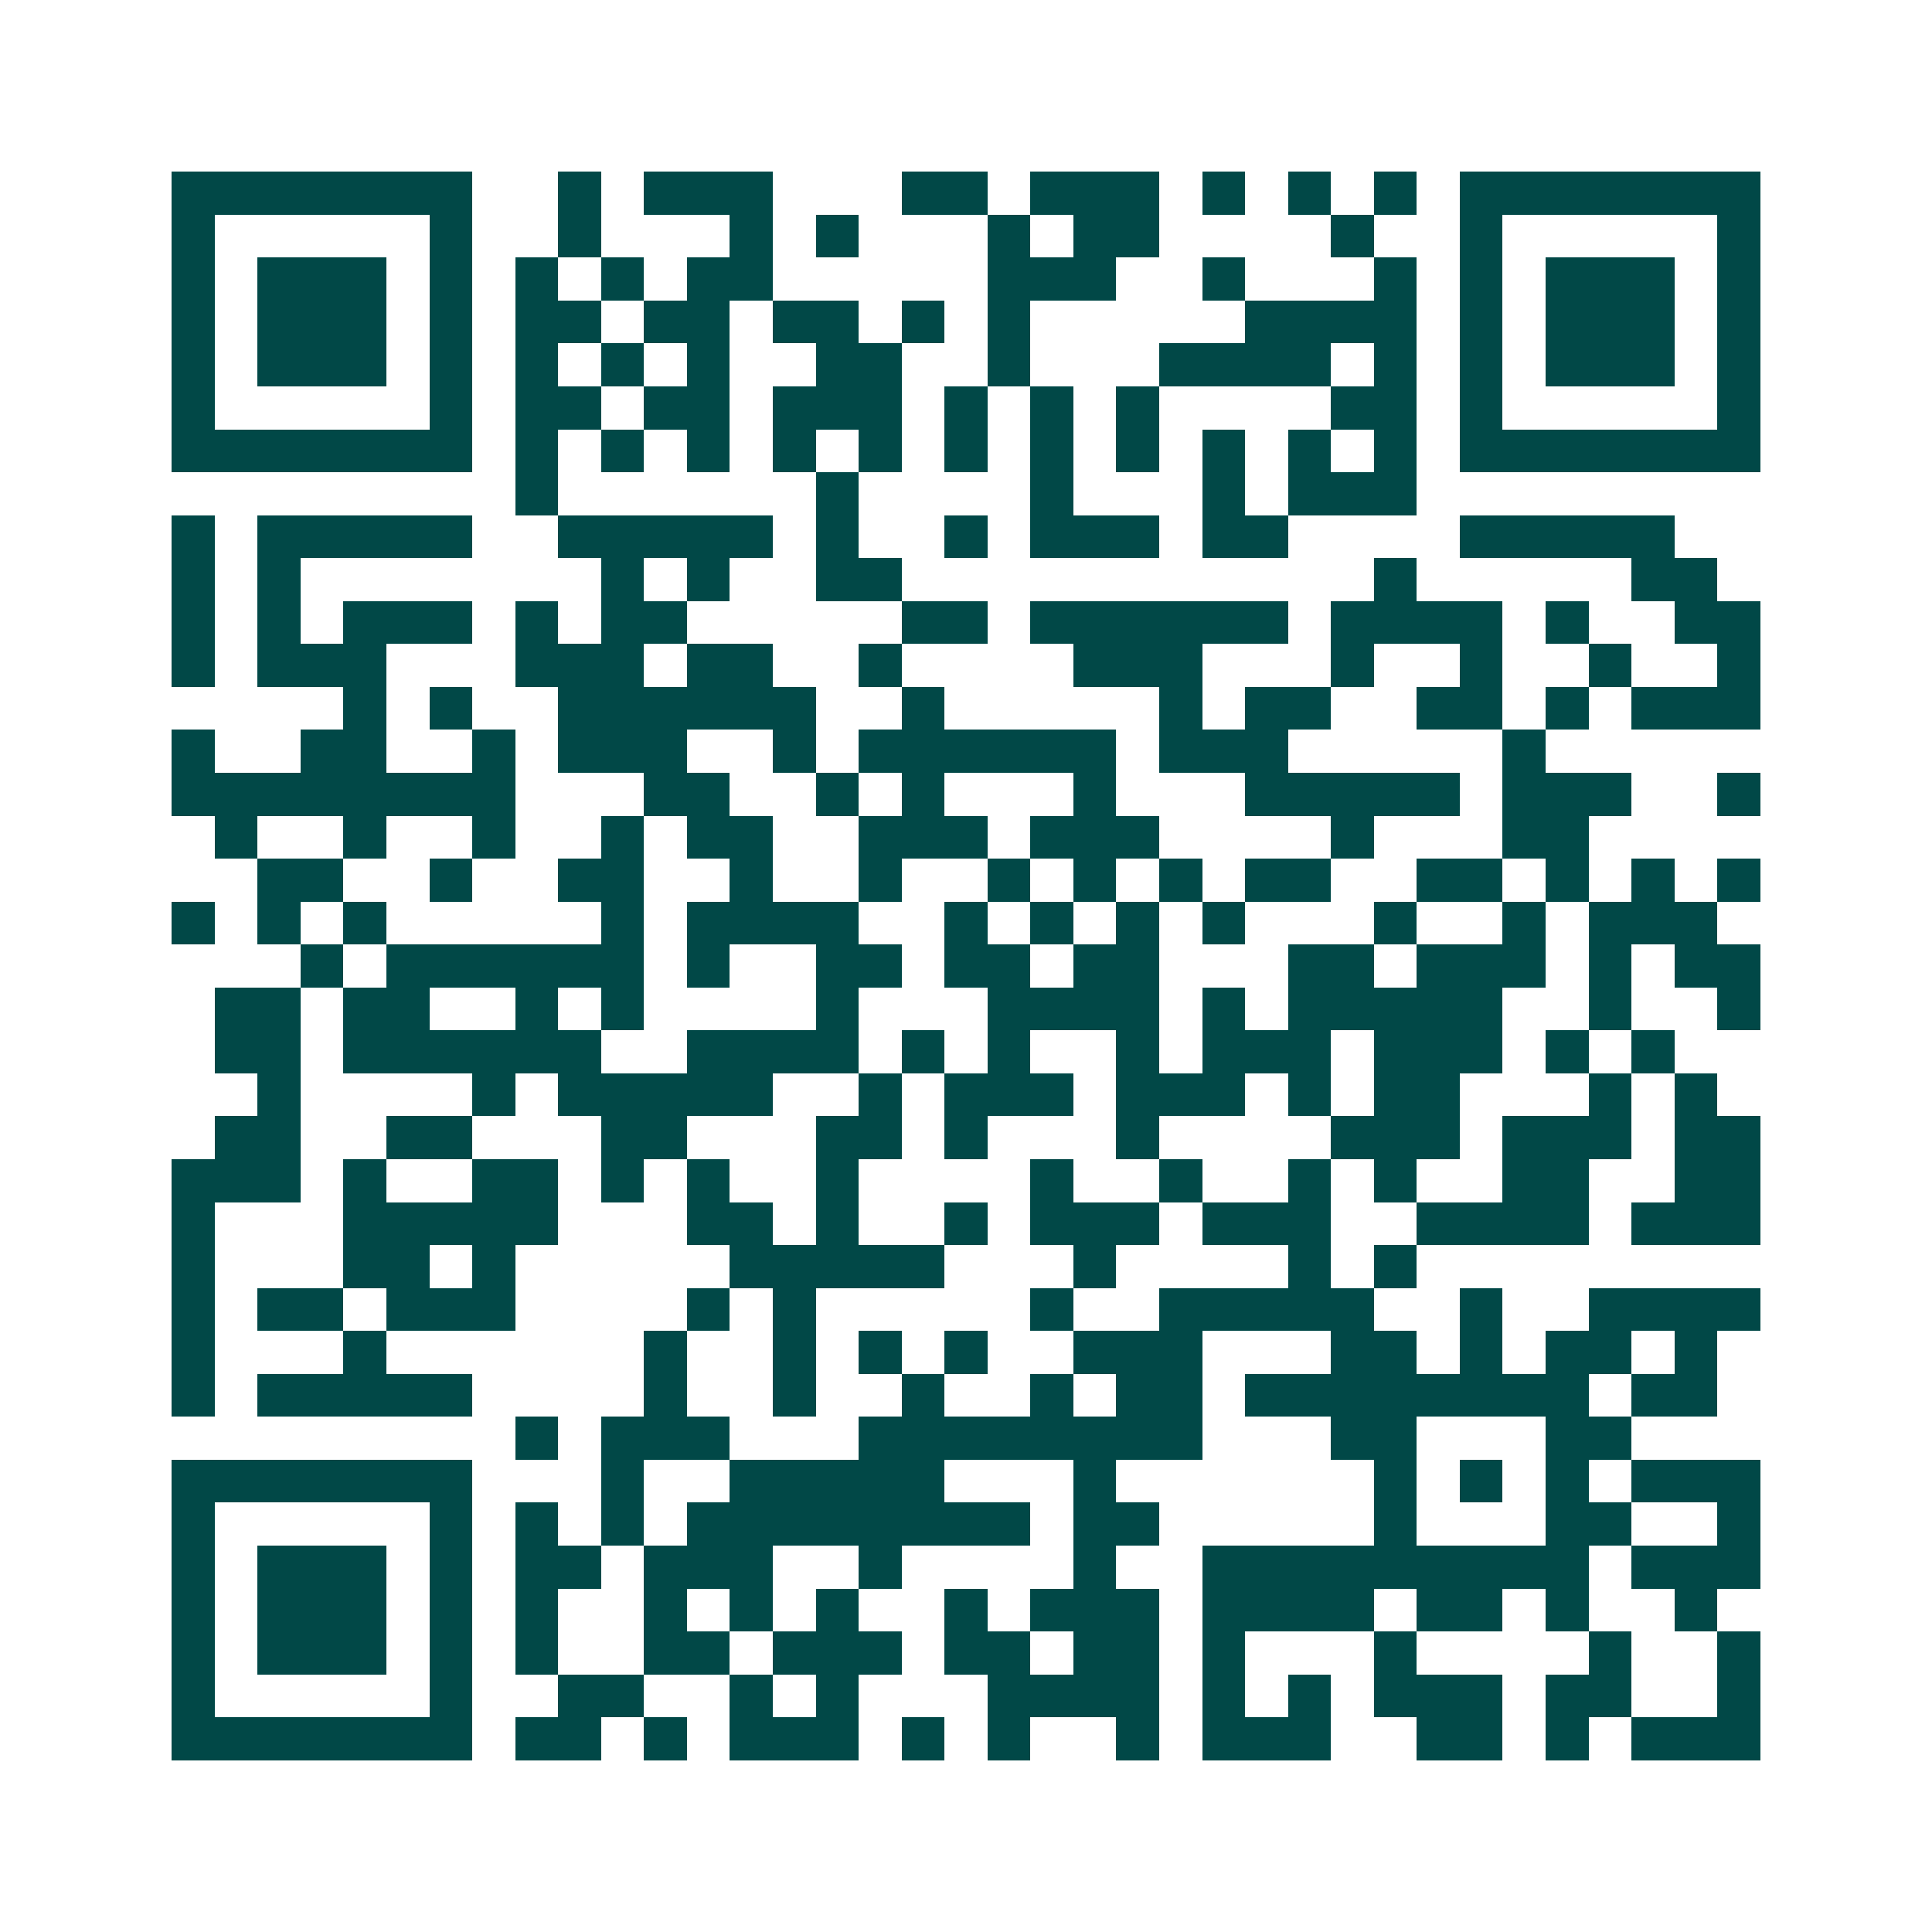 <svg xmlns="http://www.w3.org/2000/svg" width="200" height="200" viewBox="0 0 45 45" shape-rendering="crispEdges"><path fill="#ffffff" d="M0 0h45v45H0z"/><path stroke="#014847" d="M4 4.5h7m2 0h1m1 0h3m3 0h2m1 0h3m1 0h1m1 0h1m1 0h1m1 0h7M4 5.5h1m5 0h1m2 0h1m3 0h1m1 0h1m3 0h1m1 0h2m4 0h1m2 0h1m5 0h1M4 6.5h1m1 0h3m1 0h1m1 0h1m1 0h1m1 0h2m5 0h3m2 0h1m3 0h1m1 0h1m1 0h3m1 0h1M4 7.5h1m1 0h3m1 0h1m1 0h2m1 0h2m1 0h2m1 0h1m1 0h1m5 0h4m1 0h1m1 0h3m1 0h1M4 8.5h1m1 0h3m1 0h1m1 0h1m1 0h1m1 0h1m2 0h2m2 0h1m3 0h4m1 0h1m1 0h1m1 0h3m1 0h1M4 9.5h1m5 0h1m1 0h2m1 0h2m1 0h3m1 0h1m1 0h1m1 0h1m4 0h2m1 0h1m5 0h1M4 10.5h7m1 0h1m1 0h1m1 0h1m1 0h1m1 0h1m1 0h1m1 0h1m1 0h1m1 0h1m1 0h1m1 0h1m1 0h7M12 11.5h1m6 0h1m4 0h1m3 0h1m1 0h3M4 12.5h1m1 0h5m2 0h5m1 0h1m2 0h1m1 0h3m1 0h2m4 0h5M4 13.5h1m1 0h1m7 0h1m1 0h1m2 0h2m11 0h1m5 0h2M4 14.5h1m1 0h1m1 0h3m1 0h1m1 0h2m5 0h2m1 0h6m1 0h4m1 0h1m2 0h2M4 15.5h1m1 0h3m3 0h3m1 0h2m2 0h1m4 0h3m3 0h1m2 0h1m2 0h1m2 0h1M8 16.5h1m1 0h1m2 0h6m2 0h1m5 0h1m1 0h2m2 0h2m1 0h1m1 0h3M4 17.5h1m2 0h2m2 0h1m1 0h3m2 0h1m1 0h6m1 0h3m5 0h1M4 18.5h8m3 0h2m2 0h1m1 0h1m3 0h1m3 0h5m1 0h3m2 0h1M5 19.5h1m2 0h1m2 0h1m2 0h1m1 0h2m2 0h3m1 0h3m4 0h1m3 0h2M6 20.5h2m2 0h1m2 0h2m2 0h1m2 0h1m2 0h1m1 0h1m1 0h1m1 0h2m2 0h2m1 0h1m1 0h1m1 0h1M4 21.5h1m1 0h1m1 0h1m5 0h1m1 0h4m2 0h1m1 0h1m1 0h1m1 0h1m3 0h1m2 0h1m1 0h3M7 22.5h1m1 0h6m1 0h1m2 0h2m1 0h2m1 0h2m3 0h2m1 0h3m1 0h1m1 0h2M5 23.5h2m1 0h2m2 0h1m1 0h1m4 0h1m3 0h4m1 0h1m1 0h5m2 0h1m2 0h1M5 24.5h2m1 0h6m2 0h4m1 0h1m1 0h1m2 0h1m1 0h3m1 0h3m1 0h1m1 0h1M6 25.5h1m4 0h1m1 0h5m2 0h1m1 0h3m1 0h3m1 0h1m1 0h2m3 0h1m1 0h1M5 26.5h2m2 0h2m3 0h2m3 0h2m1 0h1m3 0h1m4 0h3m1 0h3m1 0h2M4 27.5h3m1 0h1m2 0h2m1 0h1m1 0h1m2 0h1m4 0h1m2 0h1m2 0h1m1 0h1m2 0h2m2 0h2M4 28.5h1m3 0h5m3 0h2m1 0h1m2 0h1m1 0h3m1 0h3m2 0h4m1 0h3M4 29.5h1m3 0h2m1 0h1m5 0h5m3 0h1m4 0h1m1 0h1M4 30.5h1m1 0h2m1 0h3m4 0h1m1 0h1m5 0h1m2 0h5m2 0h1m2 0h4M4 31.5h1m3 0h1m6 0h1m2 0h1m1 0h1m1 0h1m2 0h3m3 0h2m1 0h1m1 0h2m1 0h1M4 32.5h1m1 0h5m4 0h1m2 0h1m2 0h1m2 0h1m1 0h2m1 0h8m1 0h2M12 33.5h1m1 0h3m3 0h8m3 0h2m3 0h2M4 34.5h7m3 0h1m2 0h5m3 0h1m6 0h1m1 0h1m1 0h1m1 0h3M4 35.5h1m5 0h1m1 0h1m1 0h1m1 0h8m1 0h2m5 0h1m3 0h2m2 0h1M4 36.5h1m1 0h3m1 0h1m1 0h2m1 0h3m2 0h1m4 0h1m2 0h9m1 0h3M4 37.5h1m1 0h3m1 0h1m1 0h1m2 0h1m1 0h1m1 0h1m2 0h1m1 0h3m1 0h4m1 0h2m1 0h1m2 0h1M4 38.5h1m1 0h3m1 0h1m1 0h1m2 0h2m1 0h3m1 0h2m1 0h2m1 0h1m3 0h1m4 0h1m2 0h1M4 39.5h1m5 0h1m2 0h2m2 0h1m1 0h1m3 0h4m1 0h1m1 0h1m1 0h3m1 0h2m2 0h1M4 40.5h7m1 0h2m1 0h1m1 0h3m1 0h1m1 0h1m2 0h1m1 0h3m2 0h2m1 0h1m1 0h3"/></svg>
